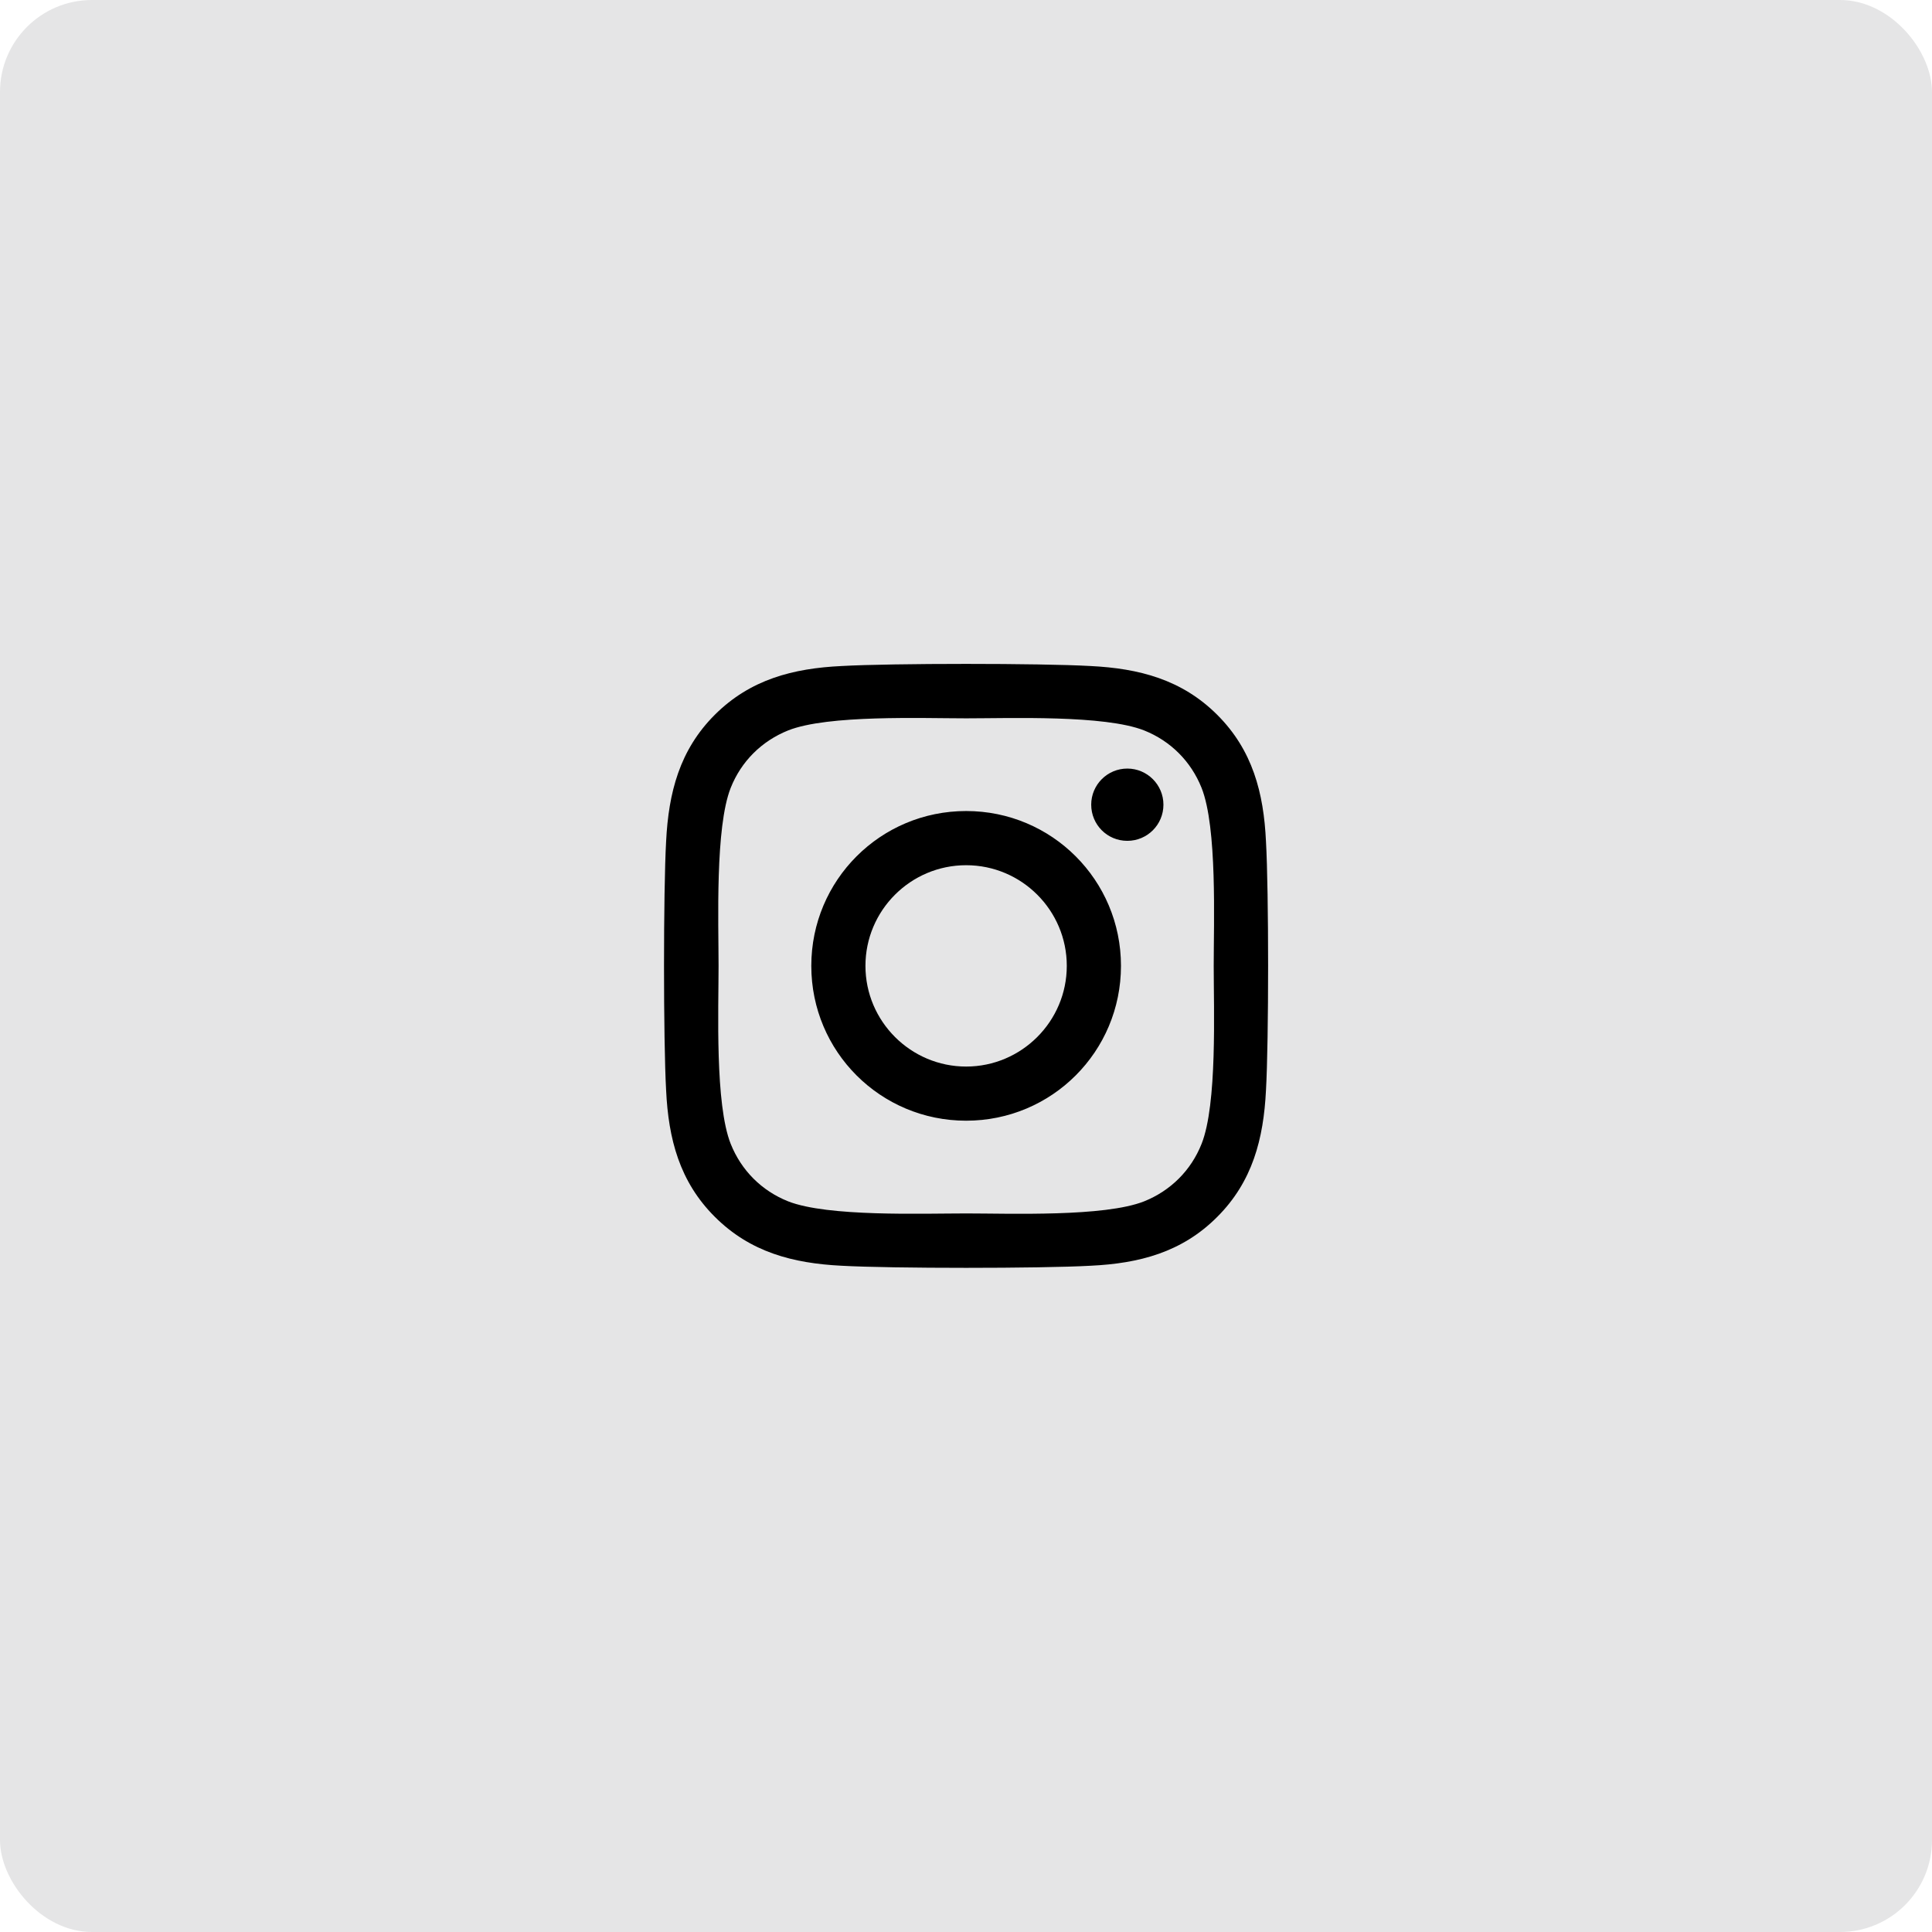 <svg width="42" height="42" viewBox="0 0 42 42" fill="none" xmlns="http://www.w3.org/2000/svg">
<rect width="42" height="42" rx="2" fill="#E5E5E6"/>
<g clip-path="url(#clip0_1257_112)">
<path d="M21.003 17.631C19.14 17.631 17.637 19.134 17.637 20.997C17.637 22.861 19.14 24.363 21.003 24.363C22.866 24.363 24.369 22.861 24.369 20.997C24.369 19.134 22.866 17.631 21.003 17.631ZM21.003 23.186C19.799 23.186 18.814 22.204 18.814 20.997C18.814 19.79 19.796 18.809 21.003 18.809C22.21 18.809 23.191 19.79 23.191 20.997C23.191 22.204 22.207 23.186 21.003 23.186ZM25.292 17.493C25.292 17.93 24.94 18.279 24.507 18.279C24.07 18.279 23.722 17.927 23.722 17.493C23.722 17.06 24.073 16.708 24.507 16.708C24.94 16.708 25.292 17.06 25.292 17.493ZM27.521 18.29C27.472 17.238 27.231 16.307 26.461 15.539C25.693 14.772 24.762 14.531 23.71 14.479C22.626 14.417 19.377 14.417 18.293 14.479C17.244 14.529 16.312 14.769 15.542 15.536C14.771 16.304 14.534 17.236 14.481 18.287C14.42 19.371 14.42 22.62 14.481 23.704C14.531 24.756 14.771 25.688 15.542 26.455C16.312 27.223 17.241 27.463 18.293 27.516C19.377 27.577 22.626 27.577 23.71 27.516C24.762 27.466 25.693 27.226 26.461 26.455C27.229 25.688 27.469 24.756 27.521 23.704C27.583 22.62 27.583 19.374 27.521 18.29ZM26.121 24.867C25.893 25.442 25.45 25.884 24.873 26.116C24.009 26.458 21.958 26.379 21.003 26.379C20.048 26.379 17.994 26.455 17.133 26.116C16.559 25.887 16.116 25.445 15.885 24.867C15.542 24.003 15.621 21.952 15.621 20.997C15.621 20.042 15.545 17.988 15.885 17.127C16.113 16.553 16.556 16.111 17.133 15.879C17.997 15.536 20.048 15.616 21.003 15.616C21.958 15.616 24.012 15.539 24.873 15.879C25.447 16.108 25.89 16.55 26.121 17.127C26.464 17.991 26.385 20.042 26.385 20.997C26.385 21.952 26.464 24.006 26.121 24.867Z" fill="black"/>
</g>
<defs>
<clipPath id="clip0_1257_112">
<rect width="13.125" height="15" fill="white" transform="translate(14.438 13.5)"/>
</clipPath>
</defs>
</svg>
